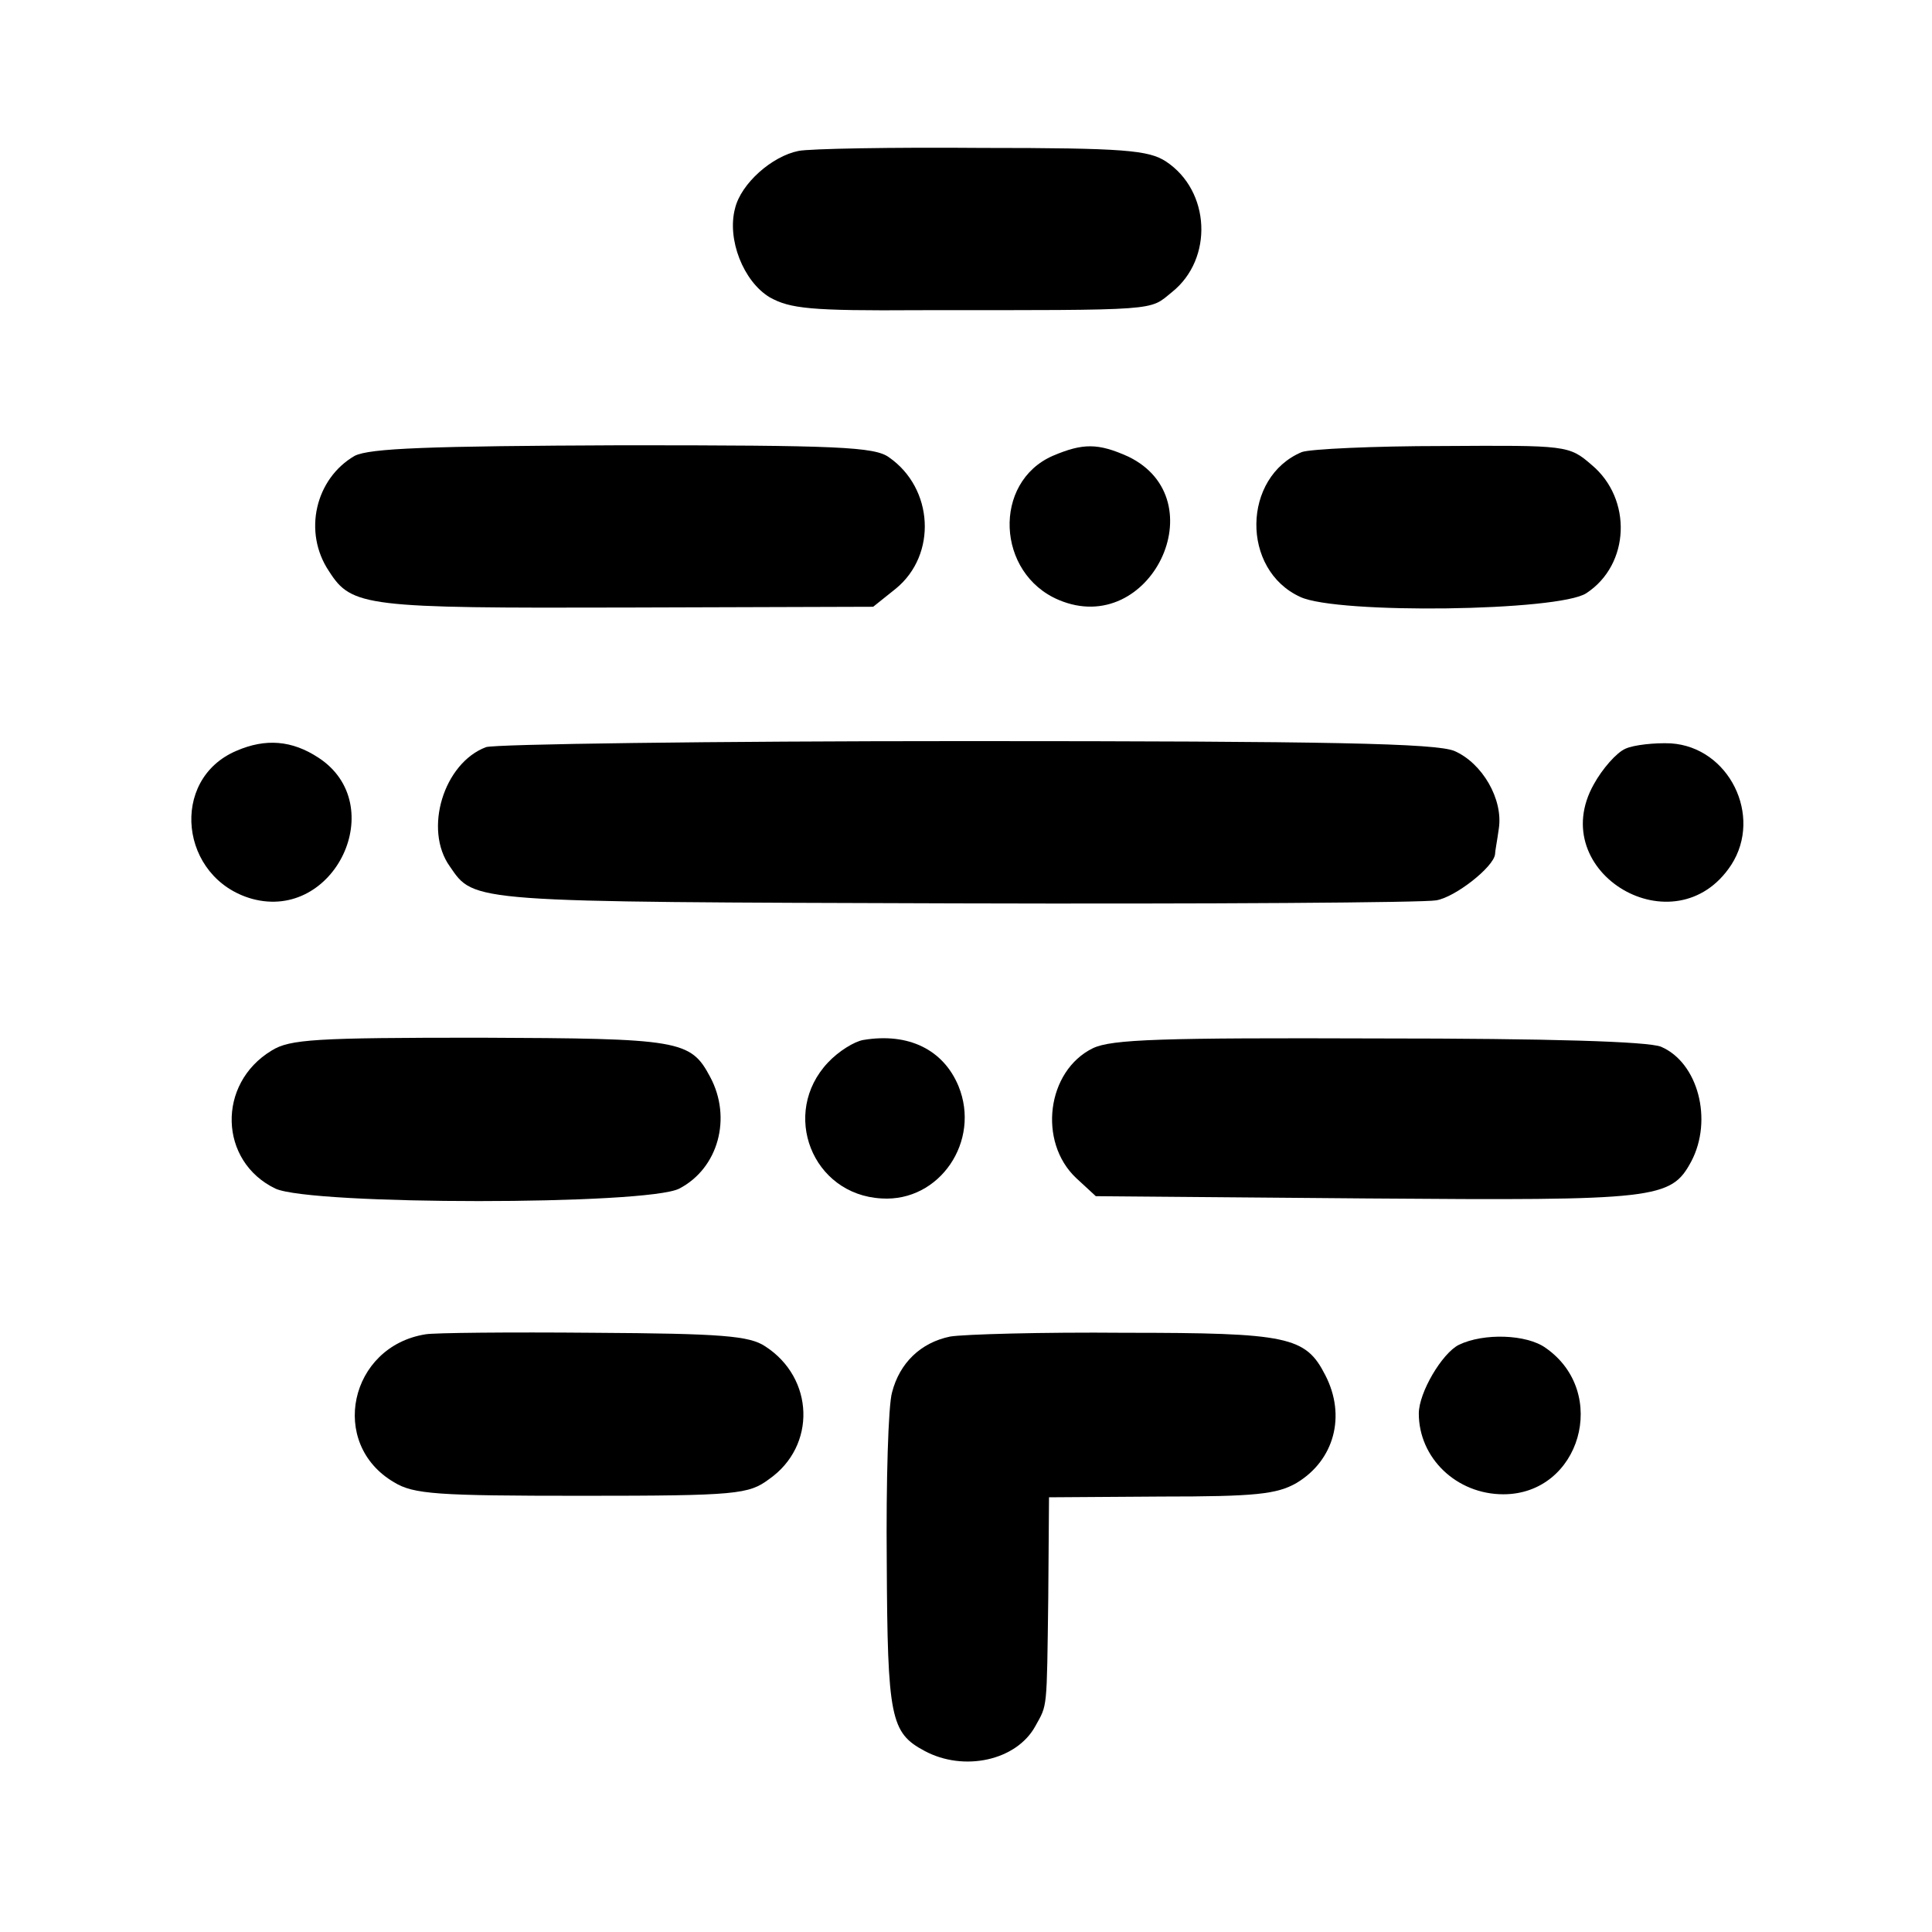 <?xml version="1.0" standalone="no"?>
<!DOCTYPE svg PUBLIC "-//W3C//DTD SVG 20010904//EN"
 "http://www.w3.org/TR/2001/REC-SVG-20010904/DTD/svg10.dtd">
<svg version="1.0" xmlns="http://www.w3.org/2000/svg"
 width="256pt" height="256pt" viewBox="0 0 256 256"
 preserveAspectRatio="xMidYMid meet">
<g transform="translate(0,256) scale(0.1,-0.1)"
fill="#000000" stroke="none">
<path d="M1058 2360 c-35 -7 -76 -43 -84 -76 -11 -41 11 -97 46 -118 27 -15
54 -18 198 -17 323 0 304 -1 335 24 55 44 51 134 -8 173 -23 15 -55 18 -244
18 -119 1 -229 -1 -243 -4z"/>
<path d="M470 1956 c-52 -30 -69 -101 -34 -153 30 -47 48 -49 395 -48 l326 1
30 24 c55 45 50 133 -9 174 -19 14 -69 16 -353 16 -259 -1 -335 -4 -355 -14z"/>
<path d="M1395 1956 c-80 -35 -75 -156 8 -191 121 -51 210 133 92 190 -40 18
-60 18 -100 1z"/>
<path d="M1725 1961 c-79 -33 -81 -156 -2 -192 49 -23 343 -19 379 5 58 38 61
125 7 170 -30 26 -33 26 -197 25 -92 0 -176 -4 -187 -8z"/>
<path d="M313 1565 c-89 -38 -75 -169 21 -196 110 -30 183 125 88 187 -35 23
-70 26 -109 9z"/>
<path d="M644 1570 c-56 -21 -83 -109 -48 -158 33 -48 23 -47 669 -49 336 -1
623 1 638 4 25 4 76 44 78 61 0 4 3 19 5 34 6 39 -22 87 -59 103 -25 10 -162
13 -647 13 -338 0 -625 -4 -636 -8z"/>
<path d="M2154 1568 c-12 -5 -31 -27 -42 -47 -66 -117 108 -220 182 -107 42
65 -3 156 -80 161 -21 1 -49 -2 -60 -7z"/>
<path d="M360 1168 c-73 -44 -70 -147 5 -183 48 -22 492 -22 535 0 52 27 70
94 41 148 -26 49 -40 51 -305 52 -218 0 -252 -2 -276 -17z"/>
<path d="M1144 1182 c-12 -2 -33 -15 -47 -30 -63 -67 -21 -175 71 -180 77 -5
132 76 102 149 -20 48 -66 71 -126 61z"/>
<path d="M1448 1171 c-61 -30 -73 -124 -22 -172 l26 -24 359 -3 c385 -3 403
-1 430 49 29 55 9 131 -40 152 -17 7 -149 11 -374 11 -288 1 -354 -1 -379 -13z"/>
<path d="M564 792 c-101 -16 -129 -145 -42 -196 26 -16 57 -18 249 -18 206 0
221 2 248 22 63 44 60 134 -5 176 -21 14 -57 17 -228 18 -111 1 -211 0 -222
-2z"/>
<path d="M1259 789 c-39 -8 -67 -35 -77 -74 -5 -17 -8 -118 -7 -225 1 -206 5
-226 50 -250 52 -28 122 -13 147 33 16 29 15 19 17 170 l1 133 149 1 c124 0
153 3 179 18 50 30 66 89 38 143 -26 51 -49 56 -266 56 -109 1 -213 -2 -231
-5z"/>
<path d="M1933 778 c-22 -11 -53 -63 -53 -91 0 -59 50 -107 112 -107 102 0
141 135 56 194 -25 18 -82 20 -115 4z"/>
</g>
</svg>
